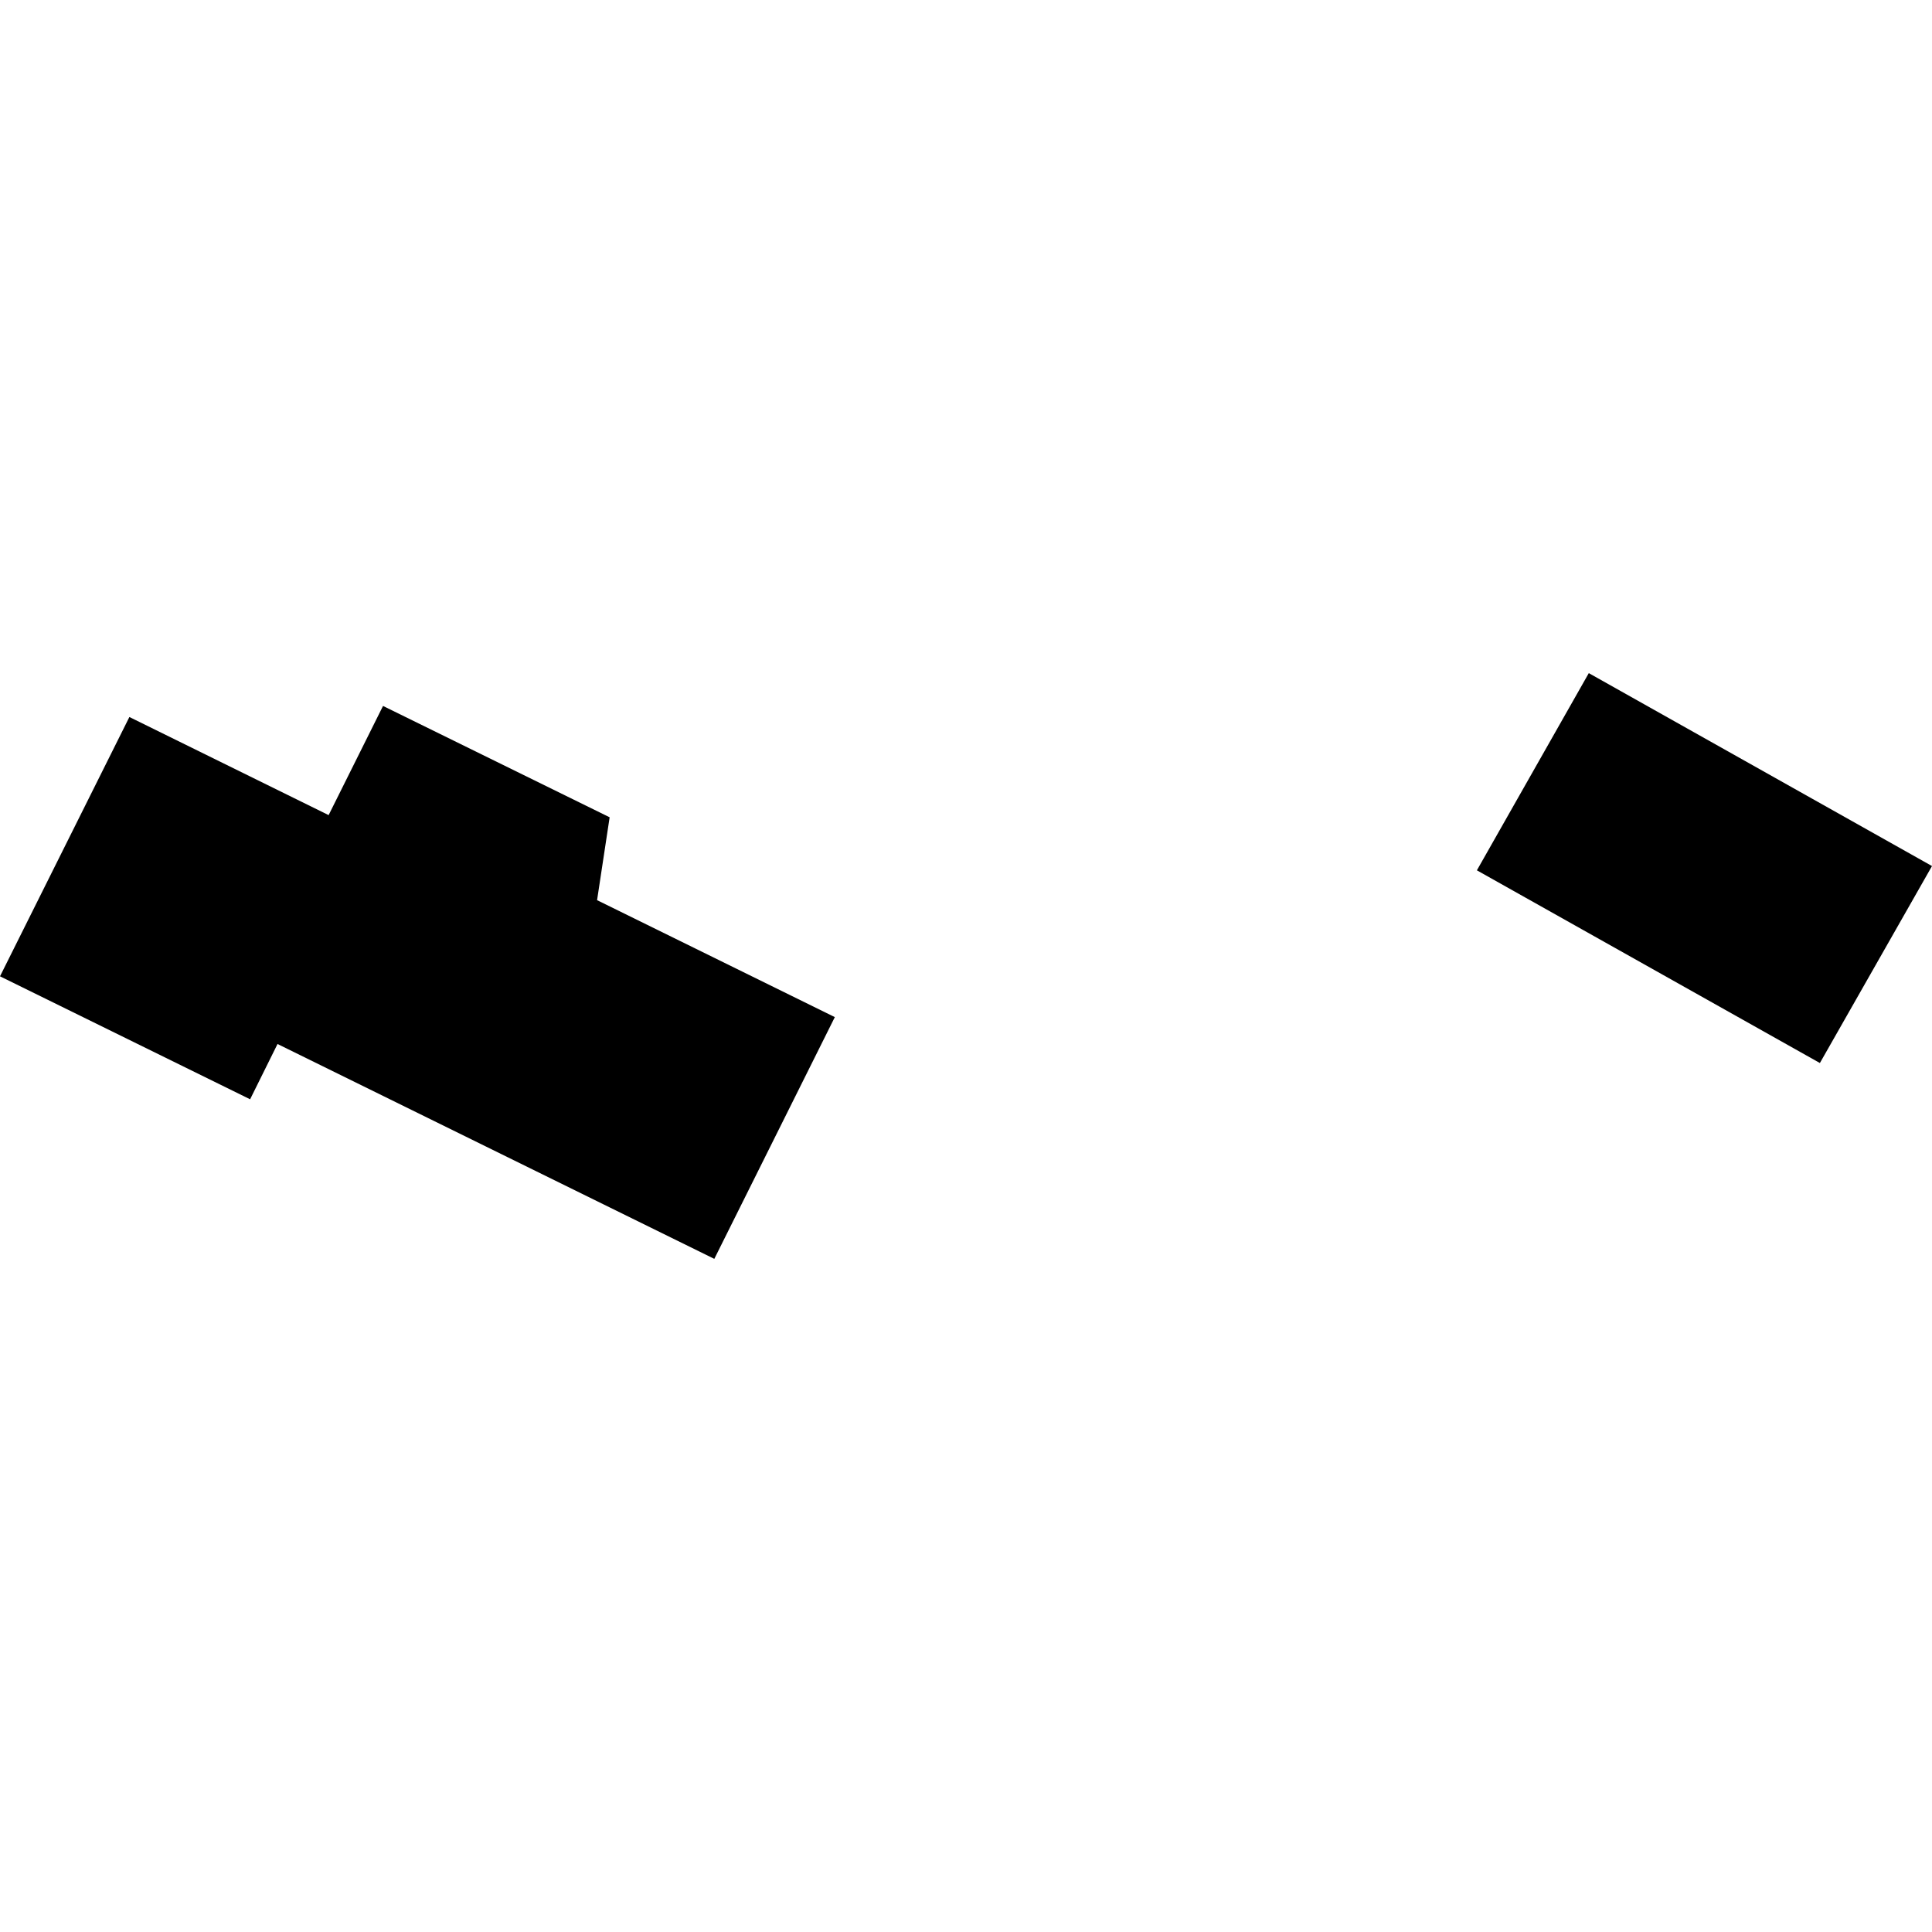 <?xml version="1.0" encoding="utf-8" standalone="no"?>
<!DOCTYPE svg PUBLIC "-//W3C//DTD SVG 1.1//EN"
  "http://www.w3.org/Graphics/SVG/1.1/DTD/svg11.dtd">
<!-- Created with matplotlib (https://matplotlib.org/) -->
<svg height="288pt" version="1.1" viewBox="0 0 288 288" width="288pt" xmlns="http://www.w3.org/2000/svg" xmlns:xlink="http://www.w3.org/1999/xlink">
 <defs>
  <style type="text/css">
*{stroke-linecap:butt;stroke-linejoin:round;}
  </style>
 </defs>
 <g id="figure_1">
  <g id="patch_1">
   <path d="M 0 288 
L 288 288 
L 288 0 
L 0 0 
z
" style="fill:none;opacity:0;"/>
  </g>
  <g id="axes_1">
   <g id="PatchCollection_1">
    <path clip-path="url(#pc9a8dd9685)" d="M 106.481 187.657 
L 41.37 155.627 
L 37.284 163.869 
L -0 145.537 
L 19.287 106.883 
L 48.987 121.507 
L 57.098 105.234 
L 90.878 121.832 
L 89.005 134.185 
L 124.446 151.62 
L 106.481 187.657 
"/>
    <path clip-path="url(#pc9a8dd9685)" d="M 220.157 129.737 
L 236.839 100.343 
L 288 129.1 
L 271.288 158.463 
L 220.157 129.737 
"/>
   </g>
  </g>
 </g>
 <defs>
  <clipPath id="pc9a8dd9685">
   <rect height="87.314" width="288" x="0" y="100.343"/>
  </clipPath>
 </defs>
</svg>
